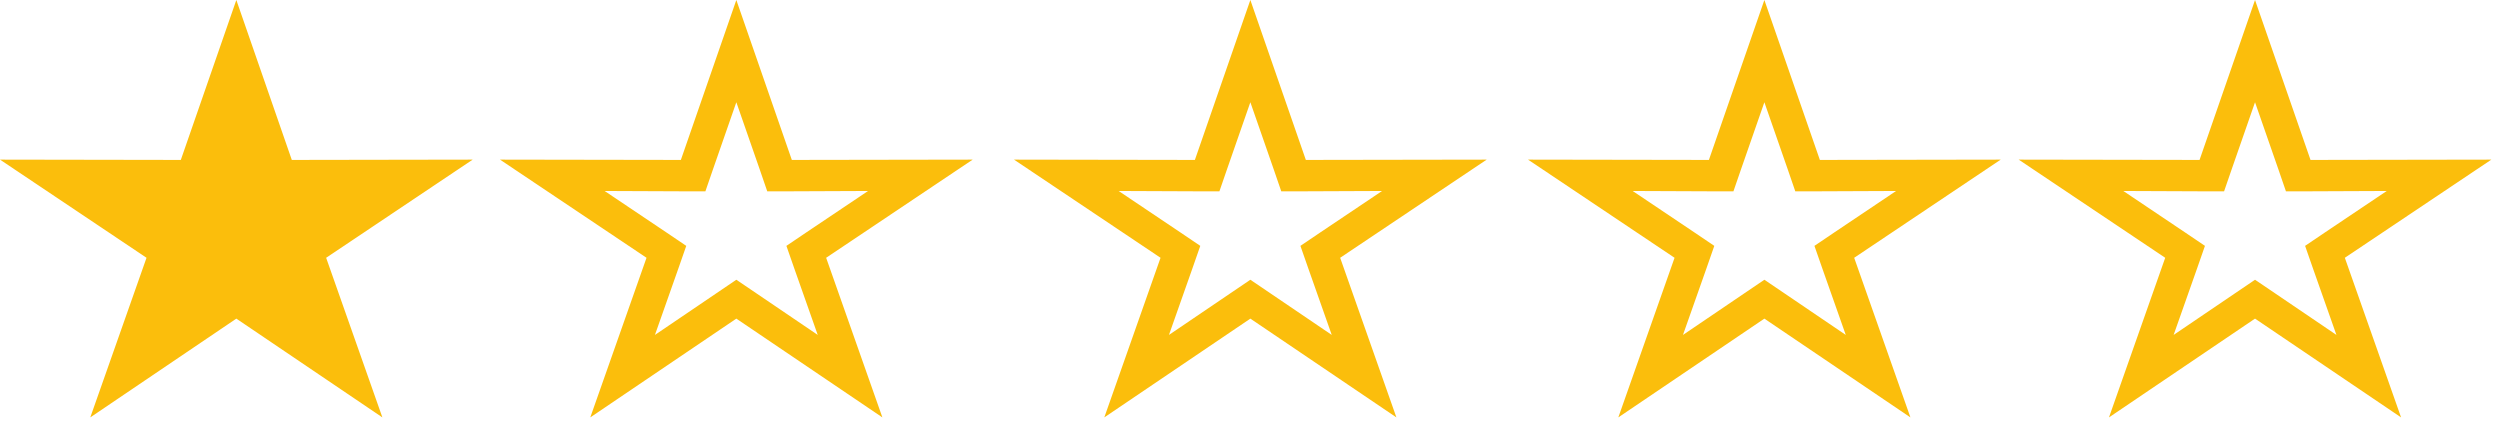 <?xml version="1.0" encoding="UTF-8"?>
<svg width="107px" height="18px" viewBox="0 0 107 18" version="1.1" xmlns="http://www.w3.org/2000/svg" xmlns:xlink="http://www.w3.org/1999/xlink">
    <title>ACE694F0-4C9C-46F7-86D5-4F7261E4AF65</title>
    <g id="RD-3" stroke="none" stroke-width="1" fill="none" fill-rule="evenodd">
        <g id="BV-PDP-After-2" transform="translate(-866, -2516)" fill="#FBBE0C">
            <g id="help/not" transform="translate(230, 2400)">
                <g id="review" transform="translate(591, 32)">
                    <g id="low-stars" transform="translate(45, 84)">
                        <path d="M96.515,0 L94.141,6.845 L86.4,6.832 L92.671,11.033 L90.264,17.865 L96.515,13.637 L102.766,17.865 L100.359,11.033 L106.63,6.832 L98.89,6.845 L96.515,0 L96.515,0 Z M96.515,4.376 L97.515,7.248 L97.838,8.188 L98.893,8.188 L102.153,8.174 L99.512,9.946 L98.658,10.523 L98.986,11.463 L99.999,14.335 L97.367,12.55 L96.515,11.973 L93.031,14.335 L94.044,11.463 L94.372,10.523 L93.518,9.946 L90.878,8.174 L94.138,8.188 L95.191,8.188 L95.515,7.248 L96.515,4.376 L96.515,4.376 Z" id="star-outline"></path>
                        <path d="M75.515,0 L73.141,6.845 L65.4,6.832 L71.671,11.033 L69.264,17.865 L75.515,13.637 L81.766,17.865 L79.359,11.033 L85.63,6.832 L77.89,6.845 L75.515,0 L75.515,0 Z M75.515,4.376 L76.515,7.248 L76.838,8.188 L77.893,8.188 L81.153,8.174 L78.512,9.946 L77.658,10.523 L77.986,11.463 L78.999,14.335 L76.367,12.55 L75.515,11.973 L72.031,14.335 L73.044,11.463 L73.372,10.523 L72.518,9.946 L69.878,8.174 L73.138,8.188 L74.191,8.188 L74.515,7.248 L75.515,4.376 L75.515,4.376 Z" id="star-outline"></path>
                        <path d="M53.515,0 L51.141,6.845 L43.4,6.832 L49.671,11.033 L47.264,17.865 L53.515,13.637 L59.766,17.865 L57.359,11.033 L63.63,6.832 L55.89,6.845 L53.515,0 L53.515,0 Z M53.515,4.376 L54.515,7.248 L54.838,8.188 L55.893,8.188 L59.153,8.174 L56.512,9.946 L55.658,10.523 L55.986,11.463 L56.999,14.335 L54.367,12.55 L53.515,11.973 L50.031,14.335 L51.044,11.463 L51.372,10.523 L50.518,9.946 L47.878,8.174 L51.138,8.188 L52.191,8.188 L52.515,7.248 L53.515,4.376 L53.515,4.376 Z" id="star-outline"></path>
                        <path d="M31.515,0 L29.141,6.845 L21.4,6.832 L27.671,11.033 L25.264,17.865 L31.515,13.637 L37.766,17.865 L35.359,11.033 L41.63,6.832 L33.89,6.845 L31.515,0 L31.515,0 Z M31.515,4.376 L32.515,7.248 L32.838,8.188 L33.893,8.188 L37.153,8.174 L34.512,9.946 L33.658,10.523 L33.986,11.463 L34.999,14.335 L32.367,12.55 L31.515,11.973 L28.031,14.335 L29.044,11.463 L29.372,10.523 L28.518,9.946 L25.878,8.174 L29.138,8.188 L30.191,8.188 L30.515,7.248 L31.515,4.376 L31.515,4.376 Z" id="star-outline"></path>
                        <polyline id="star-filled" points="10.115 13.637 16.366 17.865 13.959 11.033 20.23 6.832 12.489 6.845 10.115 0 7.739 6.845 0 6.832 6.271 11.033 3.864 17.865 10.115 13.637"></polyline>
                    </g>
                </g>
            </g>
        </g>
    </g>
</svg>
